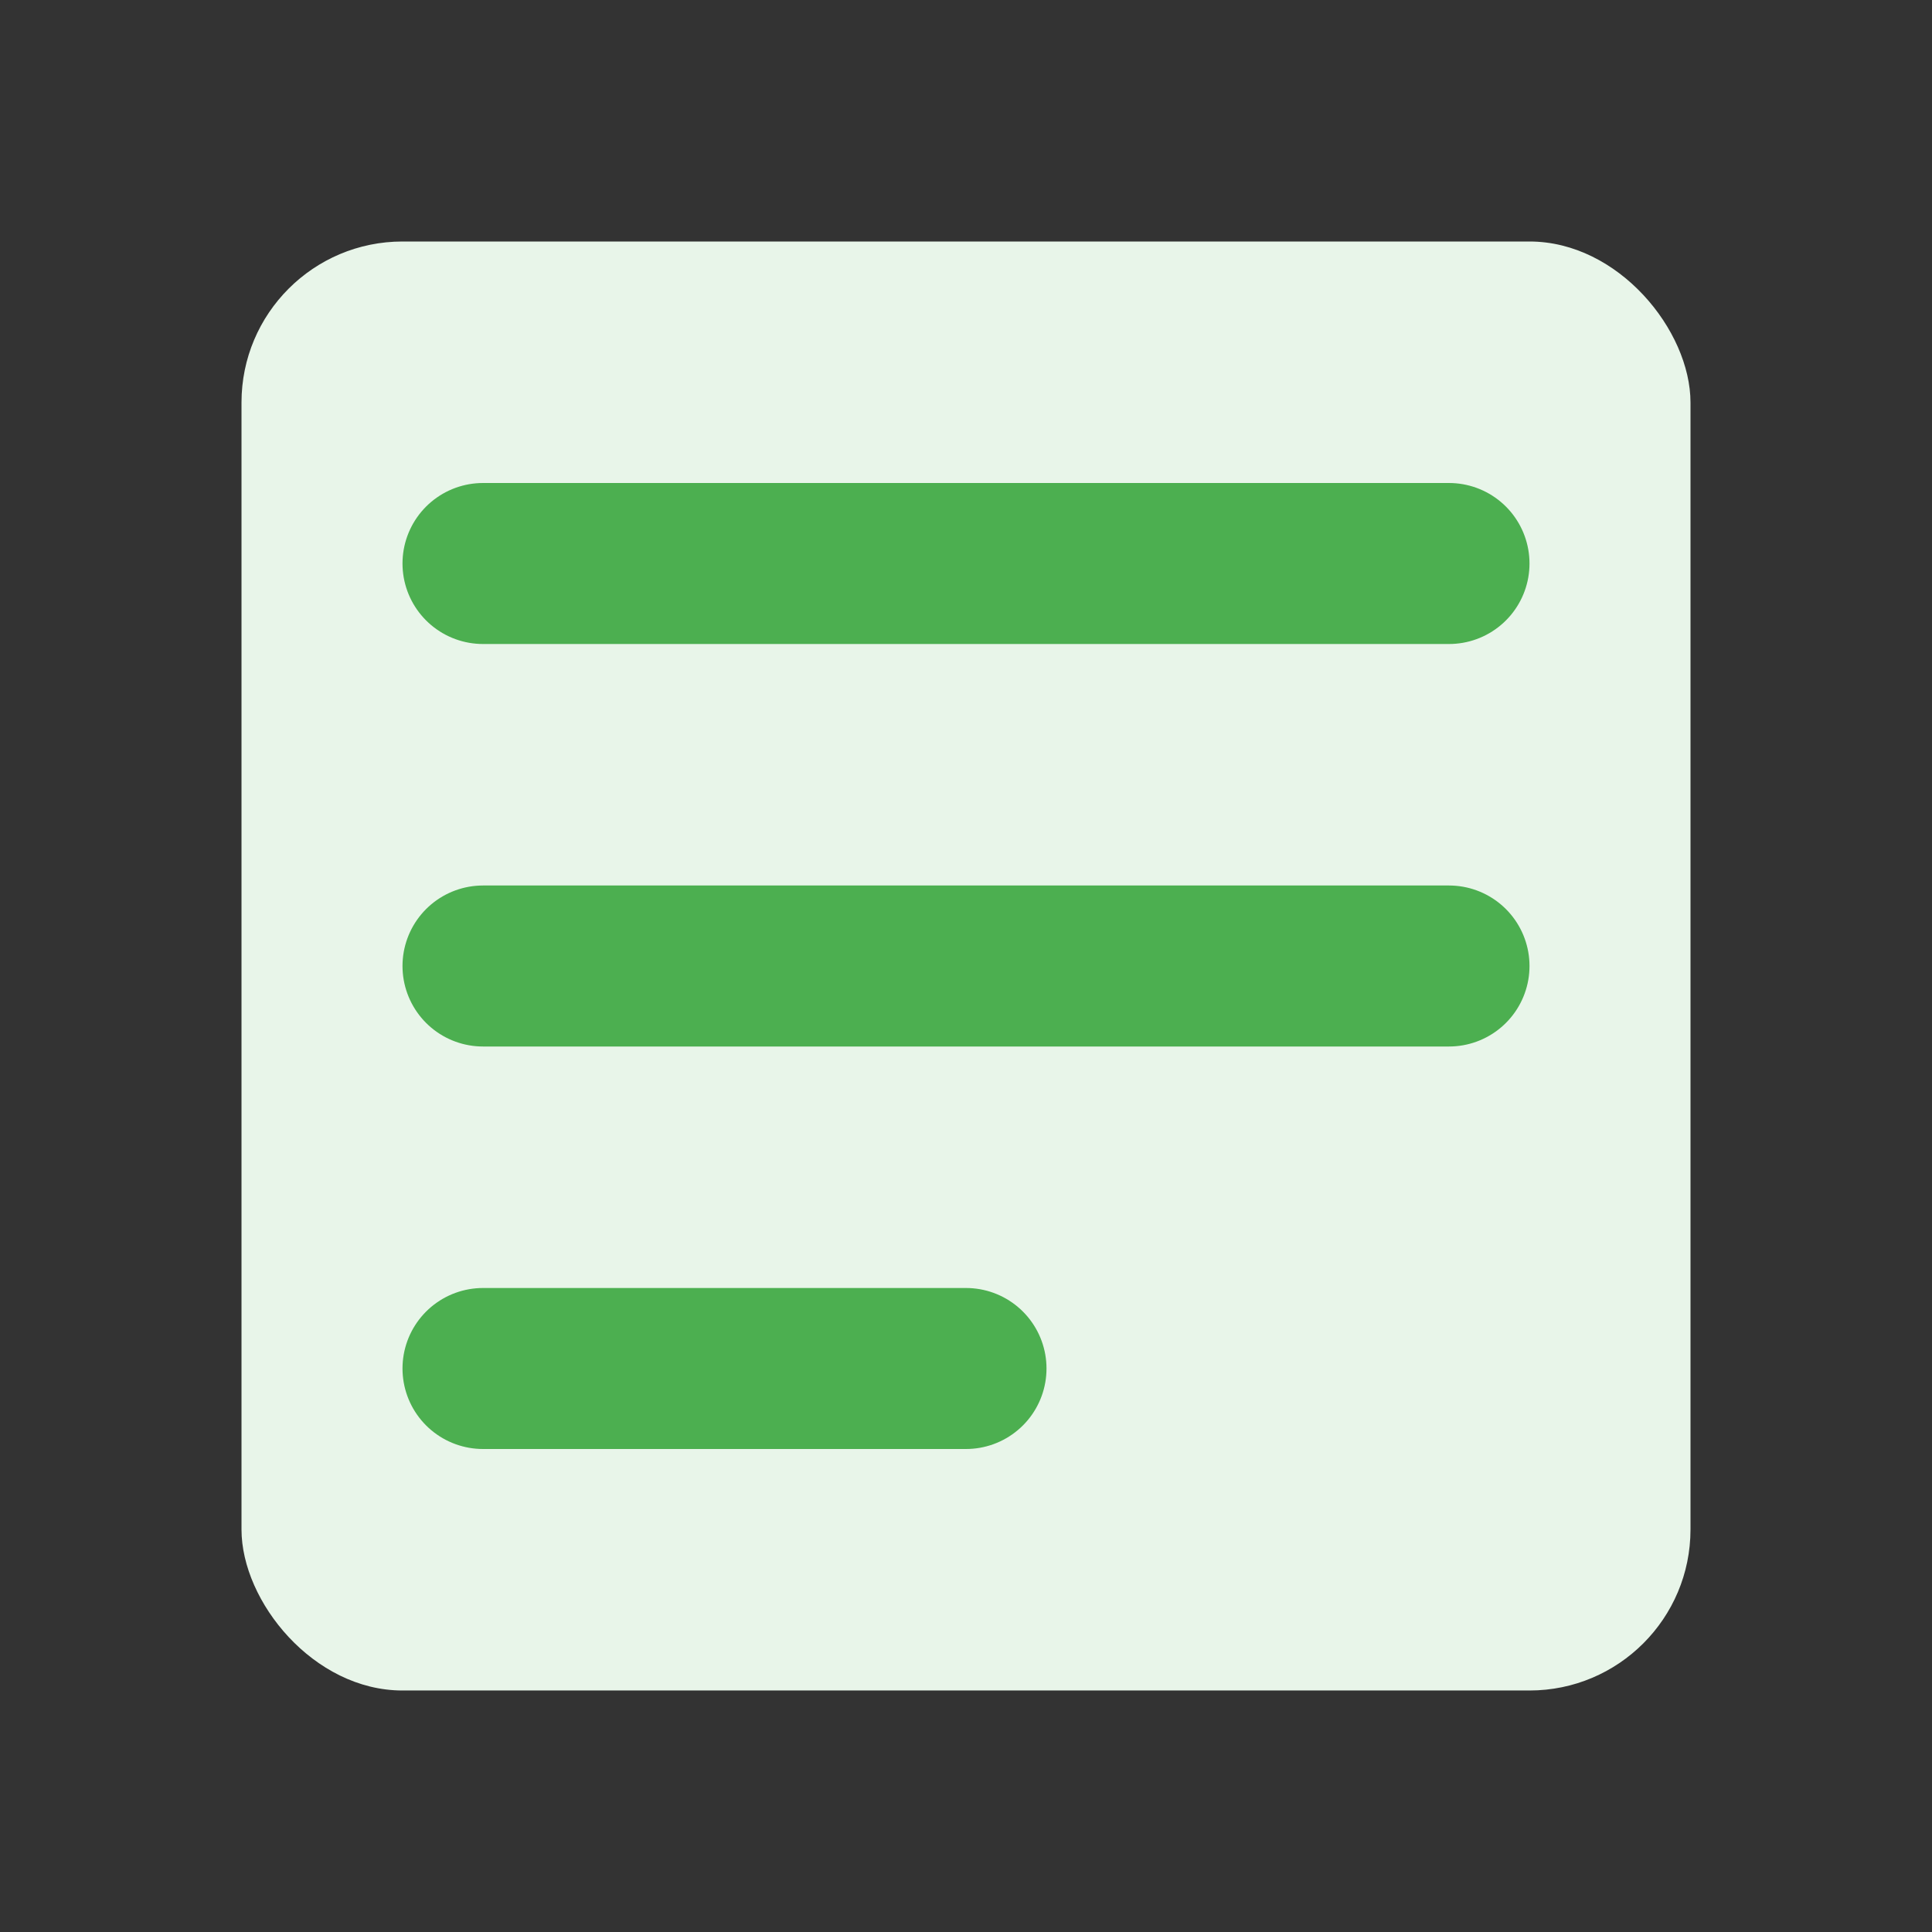 <?xml version="1.0" encoding="UTF-8"?>
<svg xmlns="http://www.w3.org/2000/svg" viewBox="0 0 24 24" width="24" height="24">
  <rect x="0" y="0" width="24" height="24" fill="#333333" stroke="none"/>
  <rect x="3" y="3" width="18" height="18" rx="2" fill="#E8F5E9"/>
  <line x1="6" y1="7" x2="18" y2="7" stroke="#4CAF50" stroke-width="2" stroke-linecap="round"/>
  <line x1="6" y1="12" x2="18" y2="12" stroke="#4CAF50" stroke-width="2" stroke-linecap="round"/>
  <line x1="6" y1="17" x2="12" y2="17" stroke="#4CAF50" stroke-width="2" stroke-linecap="round"/>
</svg>